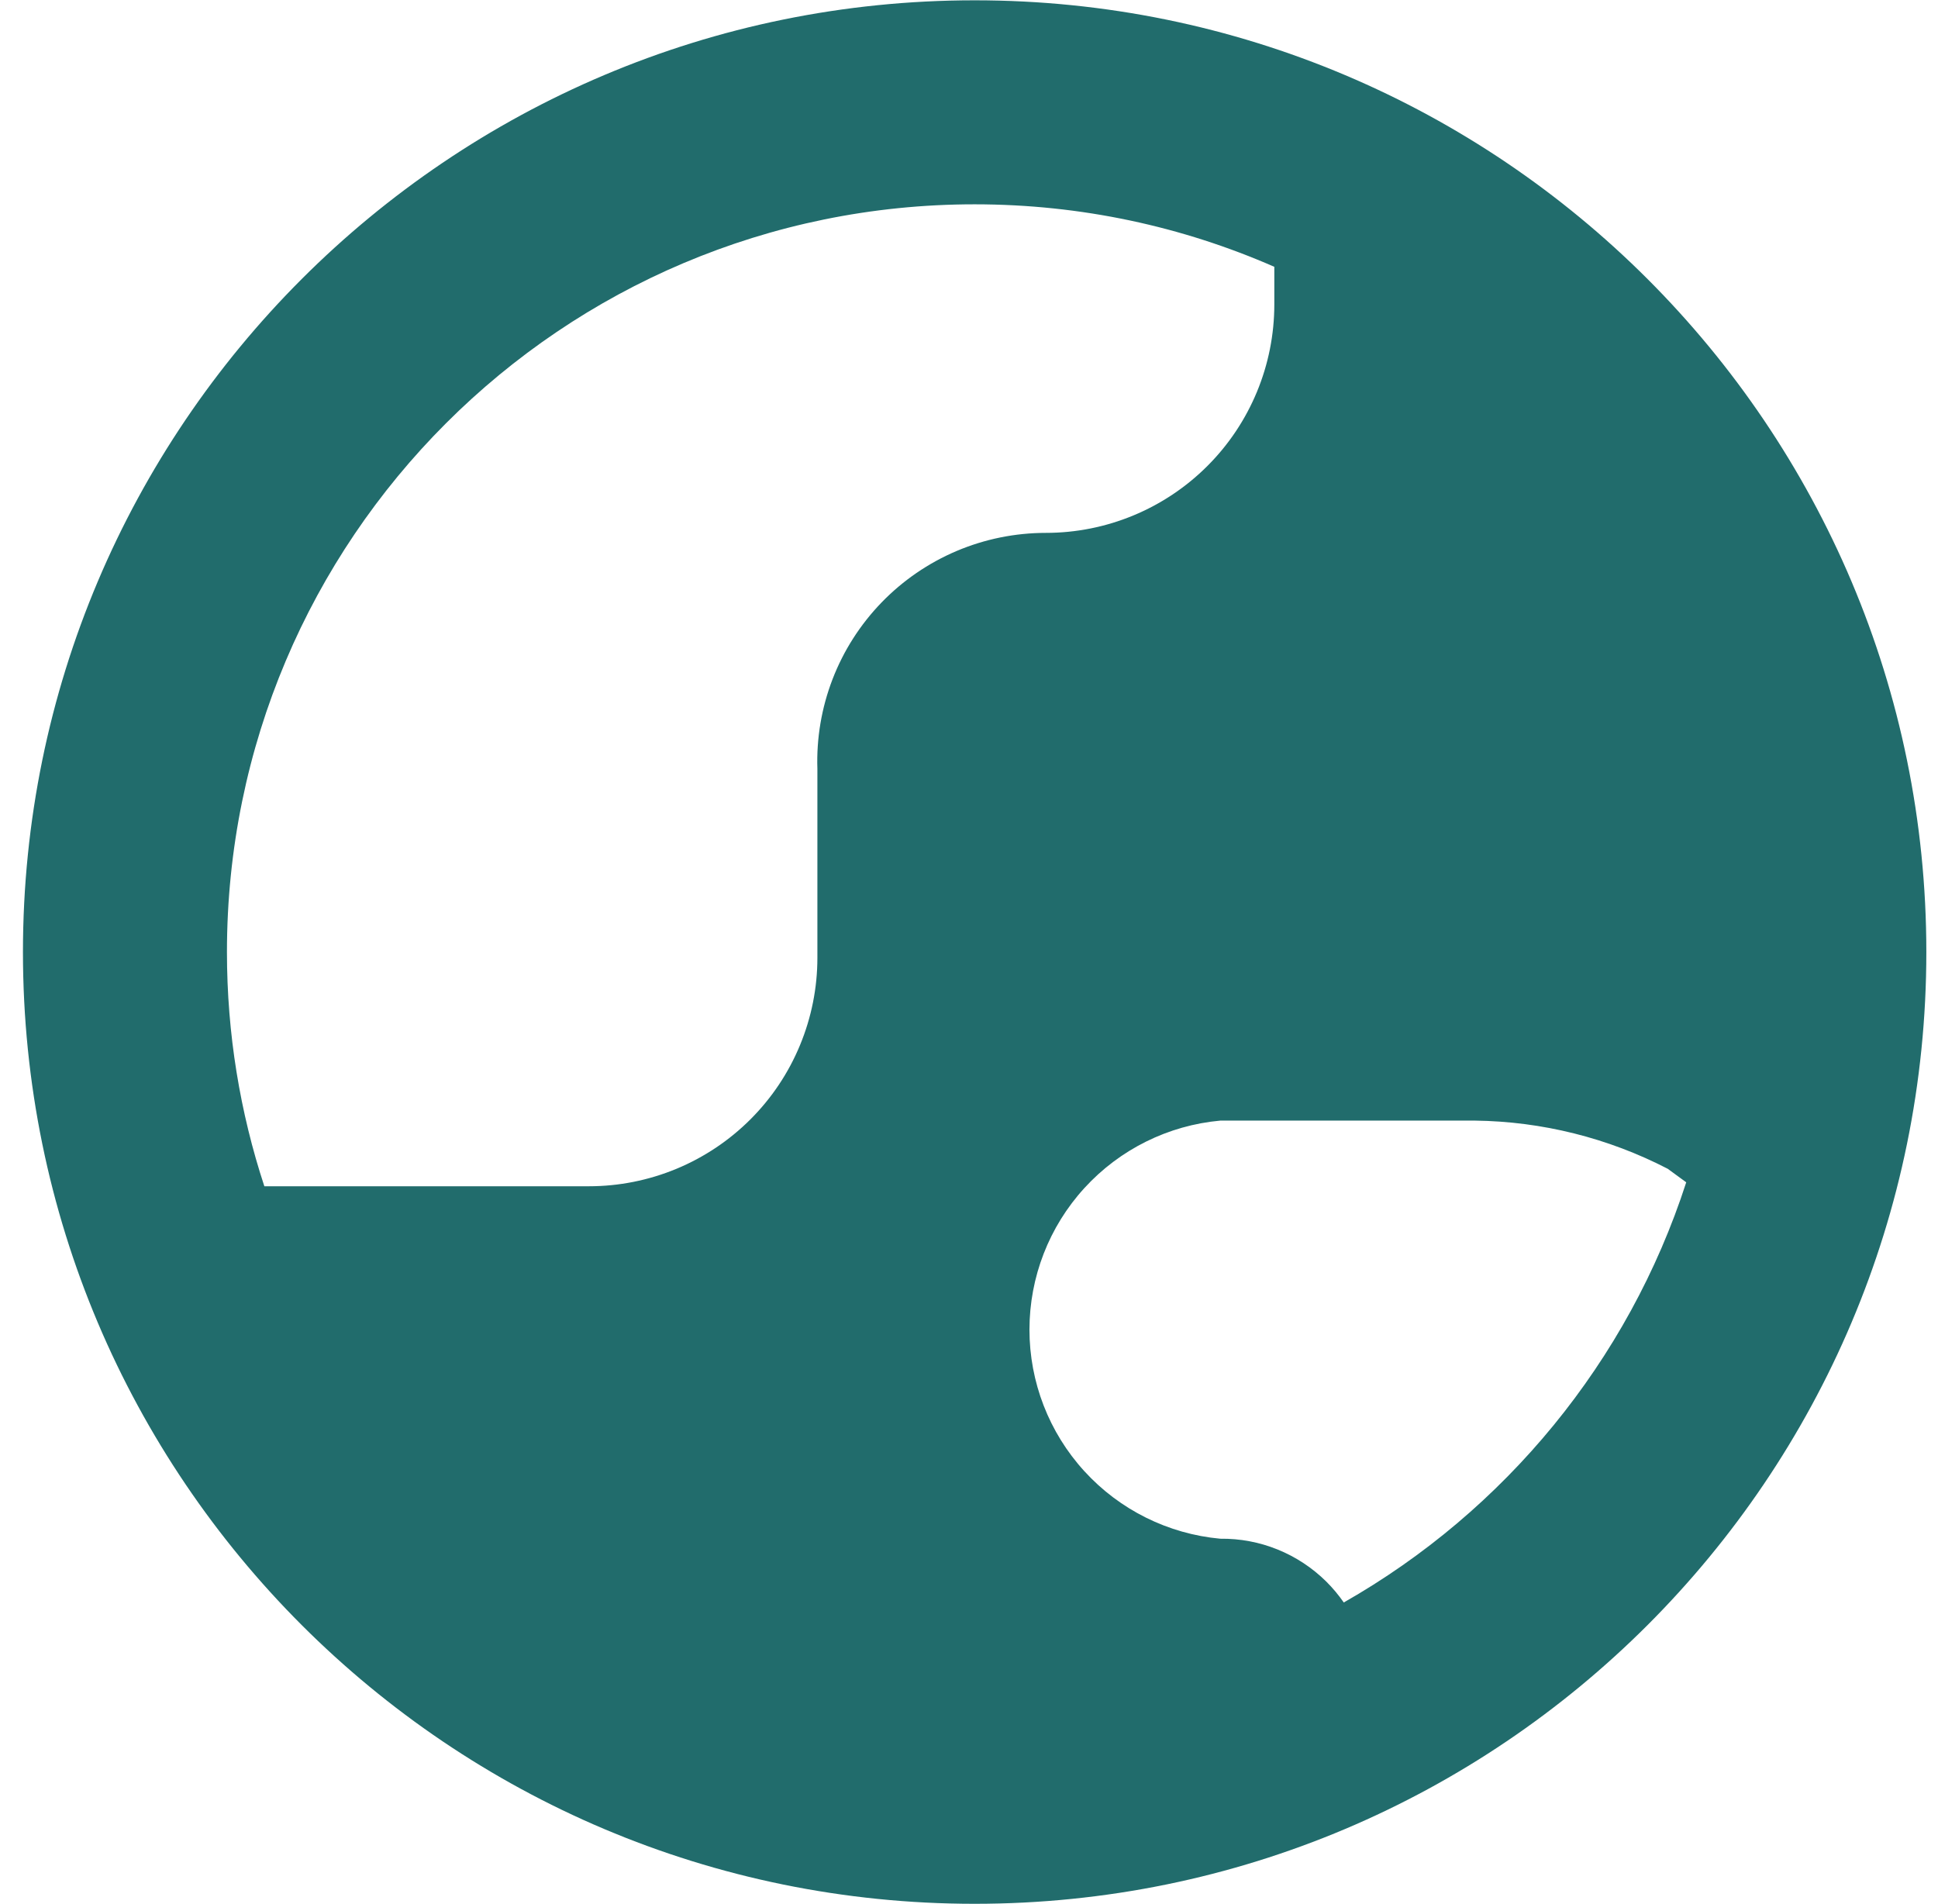 <svg xmlns="http://www.w3.org/2000/svg" width="57" height="56" viewBox="0 0 57 56" fill="none"><path fill-rule="evenodd" clip-rule="evenodd" d="M6.675 28C6.675 15.855 16.521 6.009 28.666 6.009C31.801 6.009 34.782 6.665 37.48 7.847V8.953C37.48 10.735 36.773 12.444 35.512 13.704C34.252 14.964 32.543 15.672 30.761 15.672C29.859 15.672 28.967 15.853 28.137 16.204C27.307 16.556 26.556 17.071 25.929 17.718C25.302 18.366 24.811 19.133 24.487 19.974C24.163 20.816 24.011 21.713 24.041 22.614V28.168C24.041 29.05 23.867 29.924 23.529 30.739C23.192 31.555 22.697 32.295 22.073 32.919C21.449 33.543 20.708 34.038 19.893 34.376C19.077 34.714 18.203 34.888 17.321 34.888H10.546H7.775C7.062 32.721 6.675 30.406 6.675 28ZM39.523 47.129C44.255 44.437 47.892 40.039 49.595 34.772L49.051 34.374C47.297 33.467 45.357 32.982 43.383 32.957H35.893C34.359 33.096 32.932 33.804 31.893 34.942C30.854 36.079 30.278 37.564 30.278 39.105C30.278 40.646 30.854 42.131 31.893 43.268C32.932 44.406 34.359 45.114 35.893 45.254C36.469 45.247 37.041 45.354 37.574 45.57C38.108 45.786 38.594 46.106 39.004 46.51C39.196 46.7 39.369 46.908 39.523 47.129ZM28.666 0.009C13.207 0.009 0.675 12.541 0.675 28C0.675 43.459 13.207 55.991 28.666 55.991C44.125 55.991 56.657 43.459 56.657 28C56.657 12.541 44.125 0.009 28.666 0.009Z" fill="#216C6C"></path></svg>